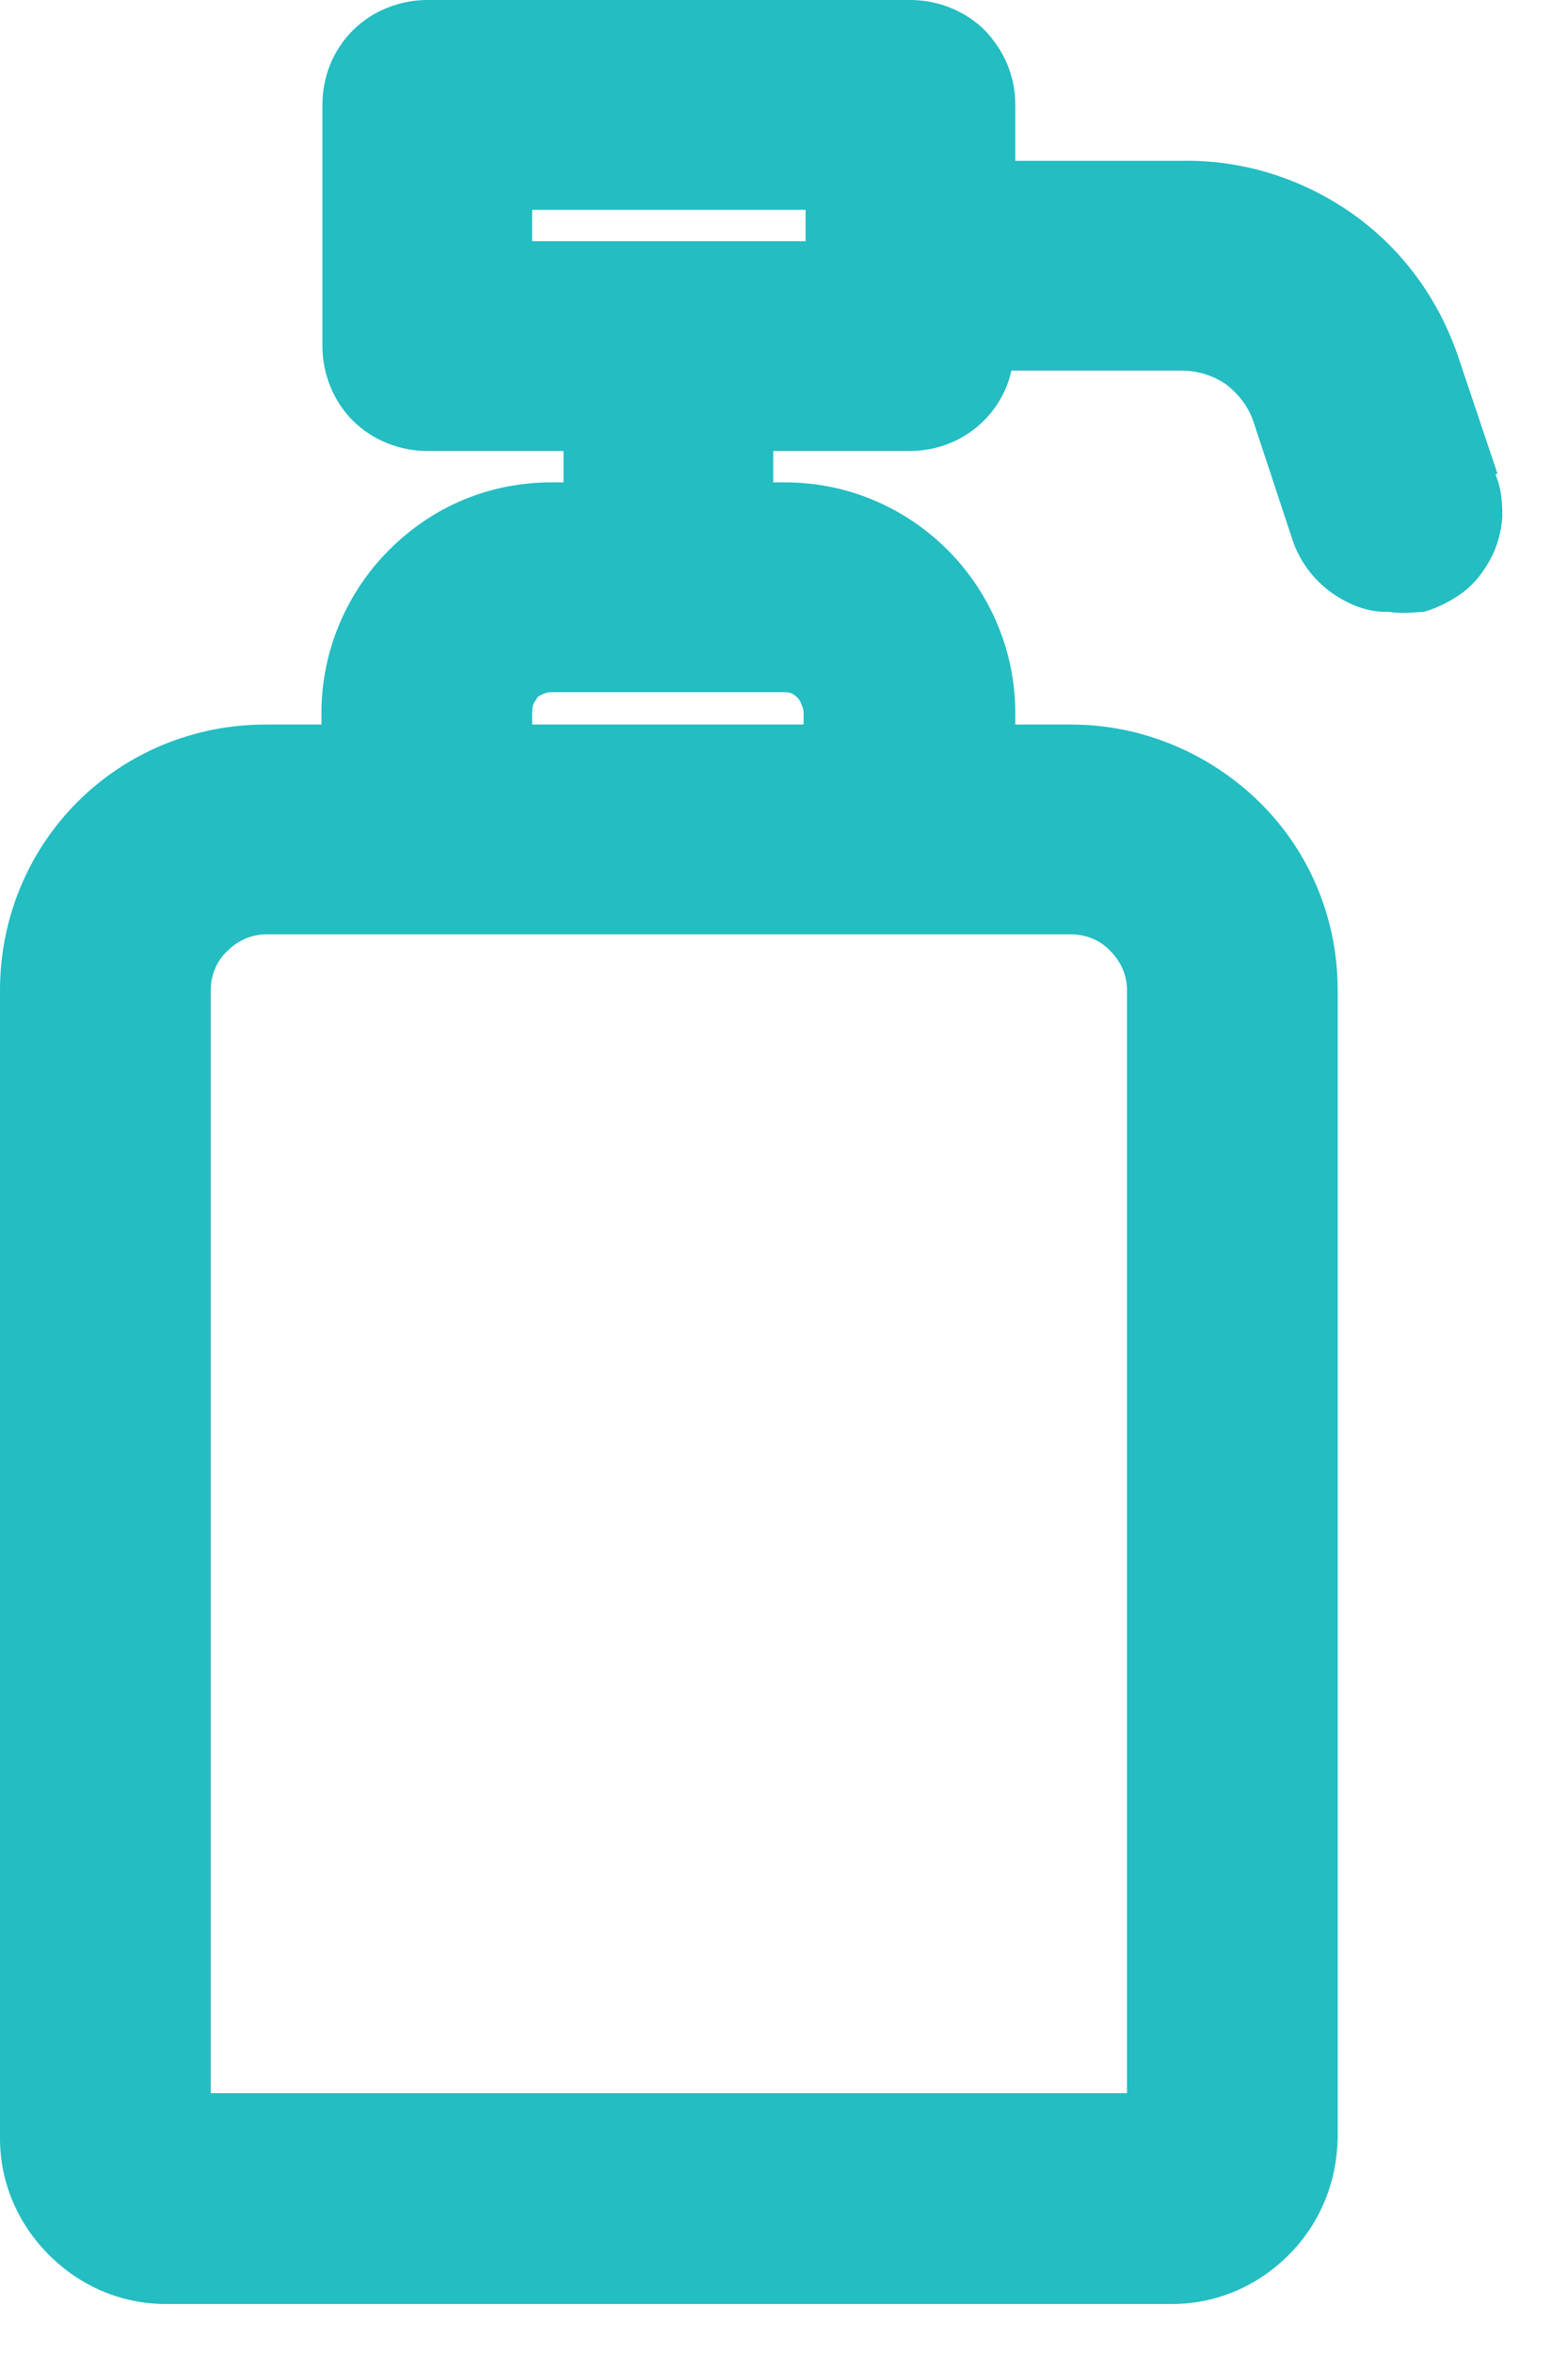 <?xml version="1.0" encoding="UTF-8"?> <svg xmlns="http://www.w3.org/2000/svg" width="16" height="24" viewBox="0 0 16 24" fill="none"><path d="M15.28 4.83L14.88 3.64C14.68 3.05 14.31 2.54 13.8 2.18C13.29 1.82 12.68 1.63 12.07 1.64H10.36V1.07C10.36 0.78 10.25 0.52 10.05 0.31C9.85 0.11 9.57 0 9.29 0H4.36C4.08 0 3.8 0.11 3.6 0.31C3.4 0.51 3.29 0.78 3.29 1.07V3.53C3.29 3.81 3.4 4.09 3.6 4.29C3.8 4.49 4.08 4.6 4.36 4.6H5.75V4.92H5.63C5 4.92 4.42 5.16 3.97 5.61C3.53 6.05 3.28 6.65 3.28 7.27V7.39H2.71C1.99 7.39 1.3 7.67 0.79 8.18C0.28 8.69 0 9.38 0 10.1V21.81C0 22.26 0.18 22.68 0.5 23C0.82 23.32 1.24 23.5 1.69 23.5H11.96C12.41 23.5 12.83 23.32 13.15 23C13.47 22.68 13.64 22.26 13.65 21.81V10.1C13.65 9.38 13.37 8.69 12.85 8.18C12.34 7.68 11.65 7.39 10.93 7.39H10.36V7.27C10.36 6.65 10.11 6.05 9.67 5.61C9.23 5.17 8.64 4.92 8.01 4.92H7.89V4.6H9.28C9.57 4.6 9.84 4.49 10.04 4.29C10.18 4.15 10.28 3.97 10.32 3.78H12.06C12.22 3.78 12.38 3.83 12.51 3.92C12.64 4.02 12.74 4.15 12.79 4.3L13.19 5.51C13.26 5.72 13.4 5.91 13.58 6.04C13.76 6.17 13.97 6.25 14.17 6.24C14.28 6.26 14.39 6.25 14.53 6.24C14.67 6.2 14.81 6.13 14.93 6.04C15.05 5.95 15.14 5.83 15.21 5.7C15.28 5.57 15.32 5.42 15.33 5.27C15.33 5.12 15.32 4.98 15.26 4.84L15.28 4.83ZM2.32 9.7C2.43 9.59 2.57 9.53 2.72 9.53H10.93C11.08 9.53 11.23 9.59 11.33 9.7C11.44 9.81 11.5 9.95 11.5 10.1V21.35H2.15V10.1C2.15 9.95 2.21 9.8 2.32 9.7ZM8.22 7.39H5.43V7.27C5.43 7.27 5.43 7.22 5.44 7.19C5.45 7.16 5.47 7.14 5.48 7.12C5.49 7.1 5.52 7.09 5.54 7.08C5.56 7.07 5.59 7.06 5.62 7.06H8C8 7.06 8.05 7.06 8.07 7.07C8.1 7.08 8.12 7.1 8.14 7.12C8.16 7.14 8.17 7.16 8.18 7.19C8.19 7.21 8.2 7.24 8.2 7.27V7.39H8.22ZM8.22 2.14V2.46H5.43V2.14H8.22Z" fill="#23BDC2"></path></svg> 